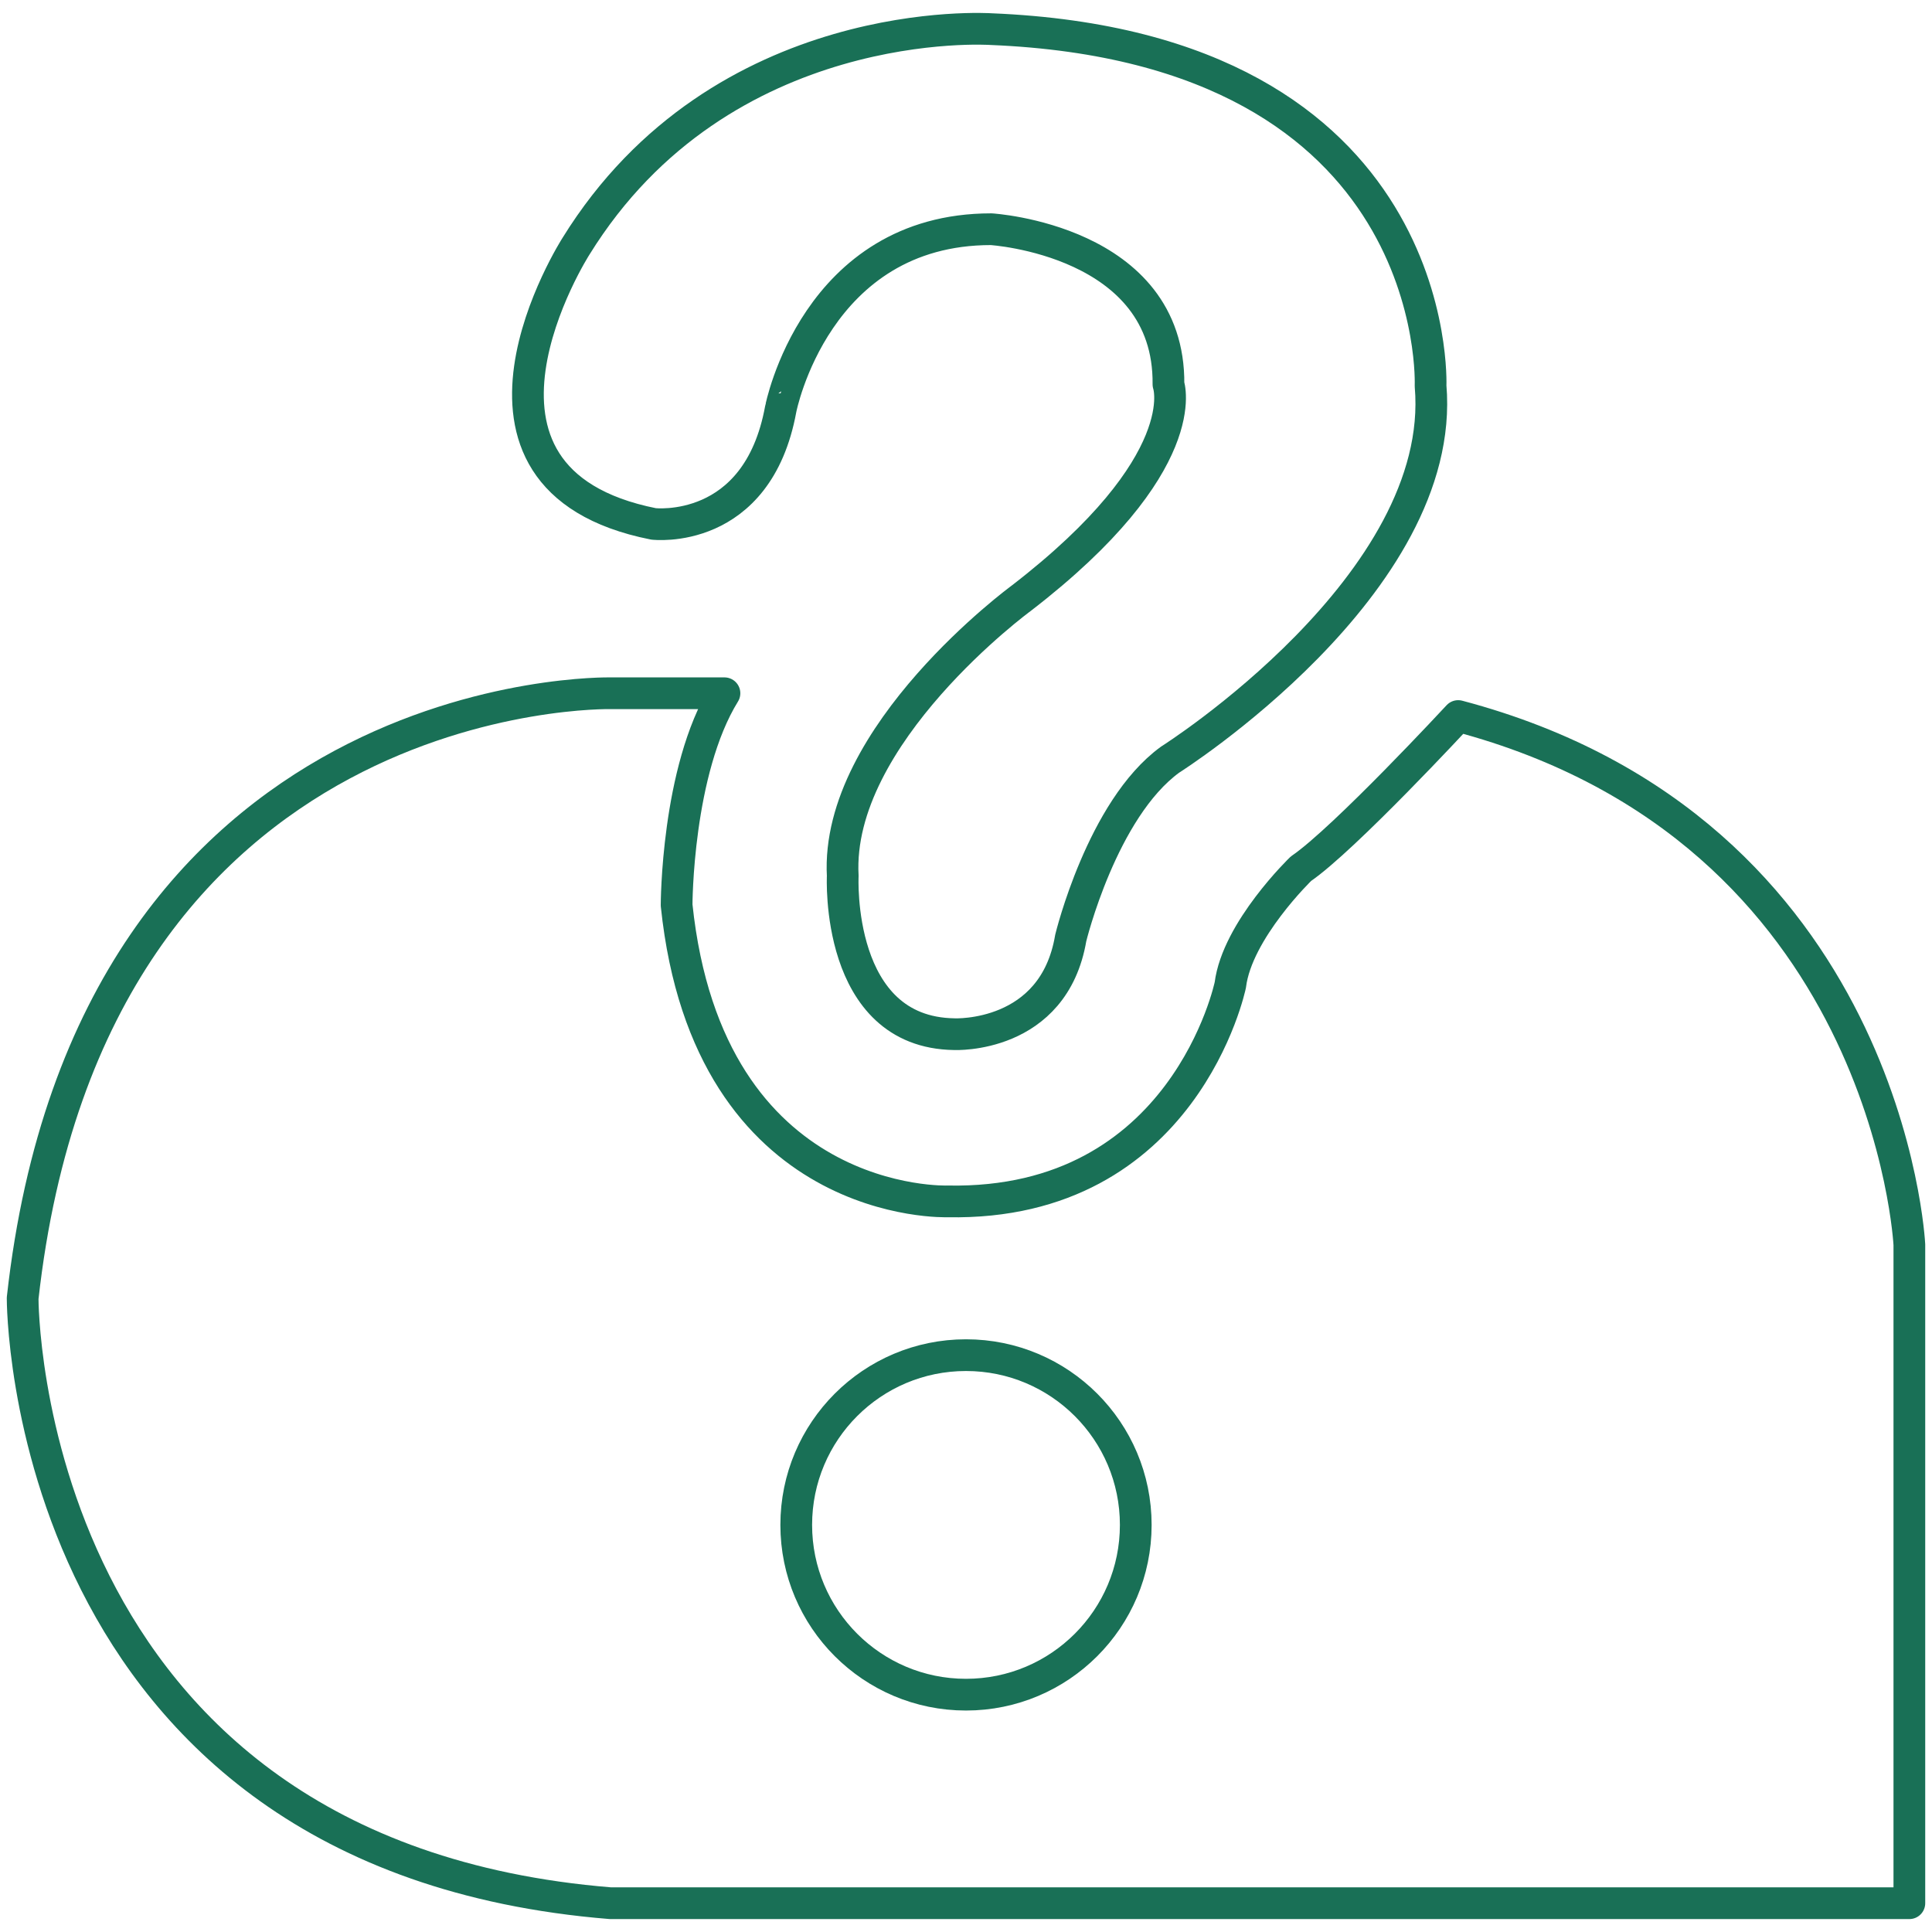 <?xml version="1.0" encoding="utf-8"?>
<!-- Generator: Adobe Illustrator 25.0.0, SVG Export Plug-In . SVG Version: 6.00 Build 0)  -->
<svg version="1.1" id="Layer_1" xmlns="http://www.w3.org/2000/svg" xmlns:xlink="http://www.w3.org/1999/xlink" x="0px" y="0px"
	 viewBox="0 0 512 512" enable-background="new 0 0 512 512" xml:space="preserve">
<g>
	
		<path fill="none" stroke="#197056" stroke-width="8.406" stroke-linecap="round" stroke-linejoin="round" stroke-miterlimit="10" d="
		M506,504.371V329.854c0,0-5.435-109.903-119.565-140.097c0,0-30.193,32.609-41.667,40.459c0,0-16.908,16.304-18.72,30.797
		c0,0-12.077,58.575-74.879,57.367c0,0-63.406,2.415-71.86-78.502c0,0,0-35.628,12.681-56.159h-30.193
		c0,0-137.681-3.019-155.797,160.326c0,0-0.604,147.645,155.797,160.326H506z"/>
	
		<circle fill="none" stroke="#197056" stroke-width="8.406" stroke-linecap="round" stroke-linejoin="round" stroke-miterlimit="10" cx="256" cy="404.117" r="44.988"/>
	
		<path fill="none" stroke="#197056" stroke-width="8.406" stroke-linecap="round" stroke-linejoin="round" stroke-miterlimit="10" d="
		M262.659,60.743c0,0,47.403,2.877,46.992,41.103c0,0,7.399,20.962-39.048,56.722c0,0-49.323,36.171-47.268,73.574
		c0,0-2.055,41.514,29.594,41.925c0,0,26.306,1.233,30.827-25.484c0,0,8.262-34.115,26.327-47.268c0,0,73.553-46.446,69.032-99.058
		c0,0,3.84-89.604-116.456-94.537c0,0-71.384-4.932-110.021,57.544c0,0-39.459,61.654,20.551,73.574c0,0,27.539,3.288,33.704-30.416
		C206.894,108.422,216.078,60.743,262.659,60.743z"/>
</g>
</svg>
